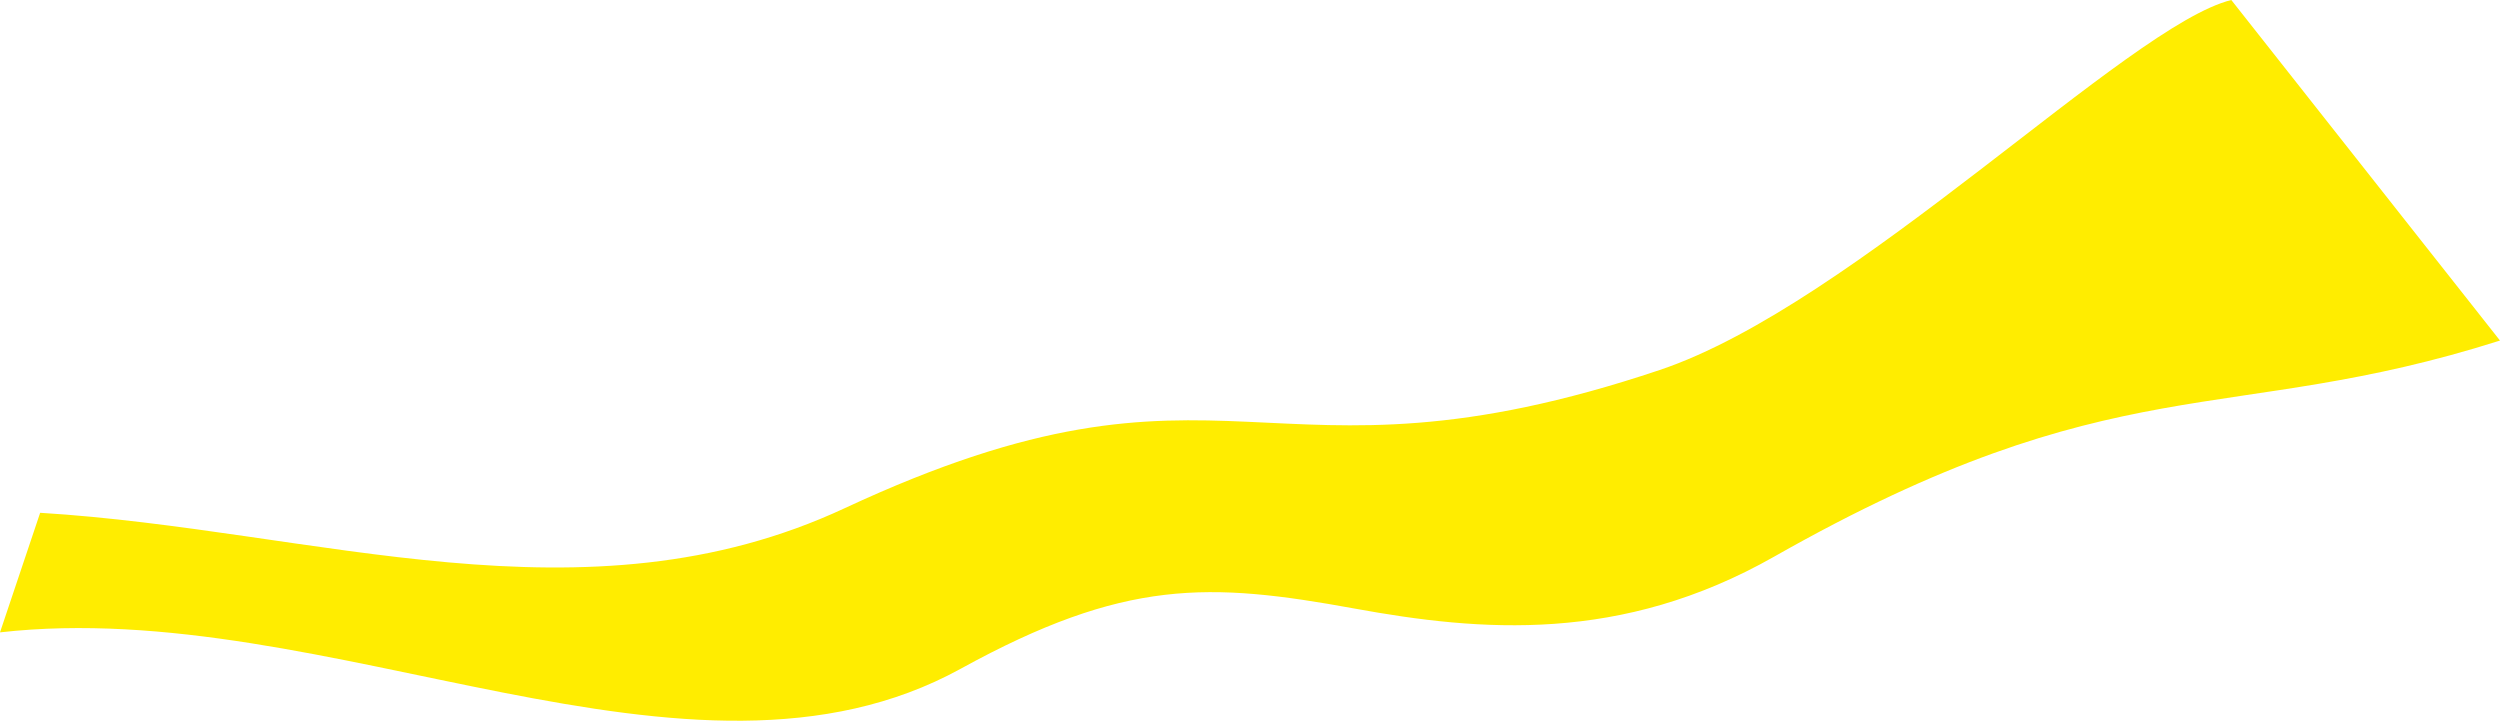 <?xml version="1.0" encoding="UTF-8"?> <!-- Creator: CorelDRAW X8 --> <svg xmlns="http://www.w3.org/2000/svg" xmlns:xlink="http://www.w3.org/1999/xlink" xml:space="preserve" width="220.863mm" height="63.67mm" style="shape-rendering:geometricPrecision; text-rendering:geometricPrecision; image-rendering:optimizeQuality; fill-rule:evenodd; clip-rule:evenodd" viewBox="0 0 22163 6389"> <defs> <style type="text/css"> <![CDATA[ .fil0 {fill:#FFED00} ]]> </style> </defs> <g id="Слой_x0020_1">  <path class="fil0" d="M8516 5929c1456,-801 2203,-769 3493,-534 1118,204 2361,310 3717,-459 3034,-1722 4013,-1146 6437,-1917l-2382 -3019c-912,224 -3341,2701 -5067,3280 -3538,1187 -3799,-371 -7225,1225 -2310,1077 -4681,191 -7133,41l-356 1060c2925,-331 6112,1644 8516,323z"></path> </g> </svg> 